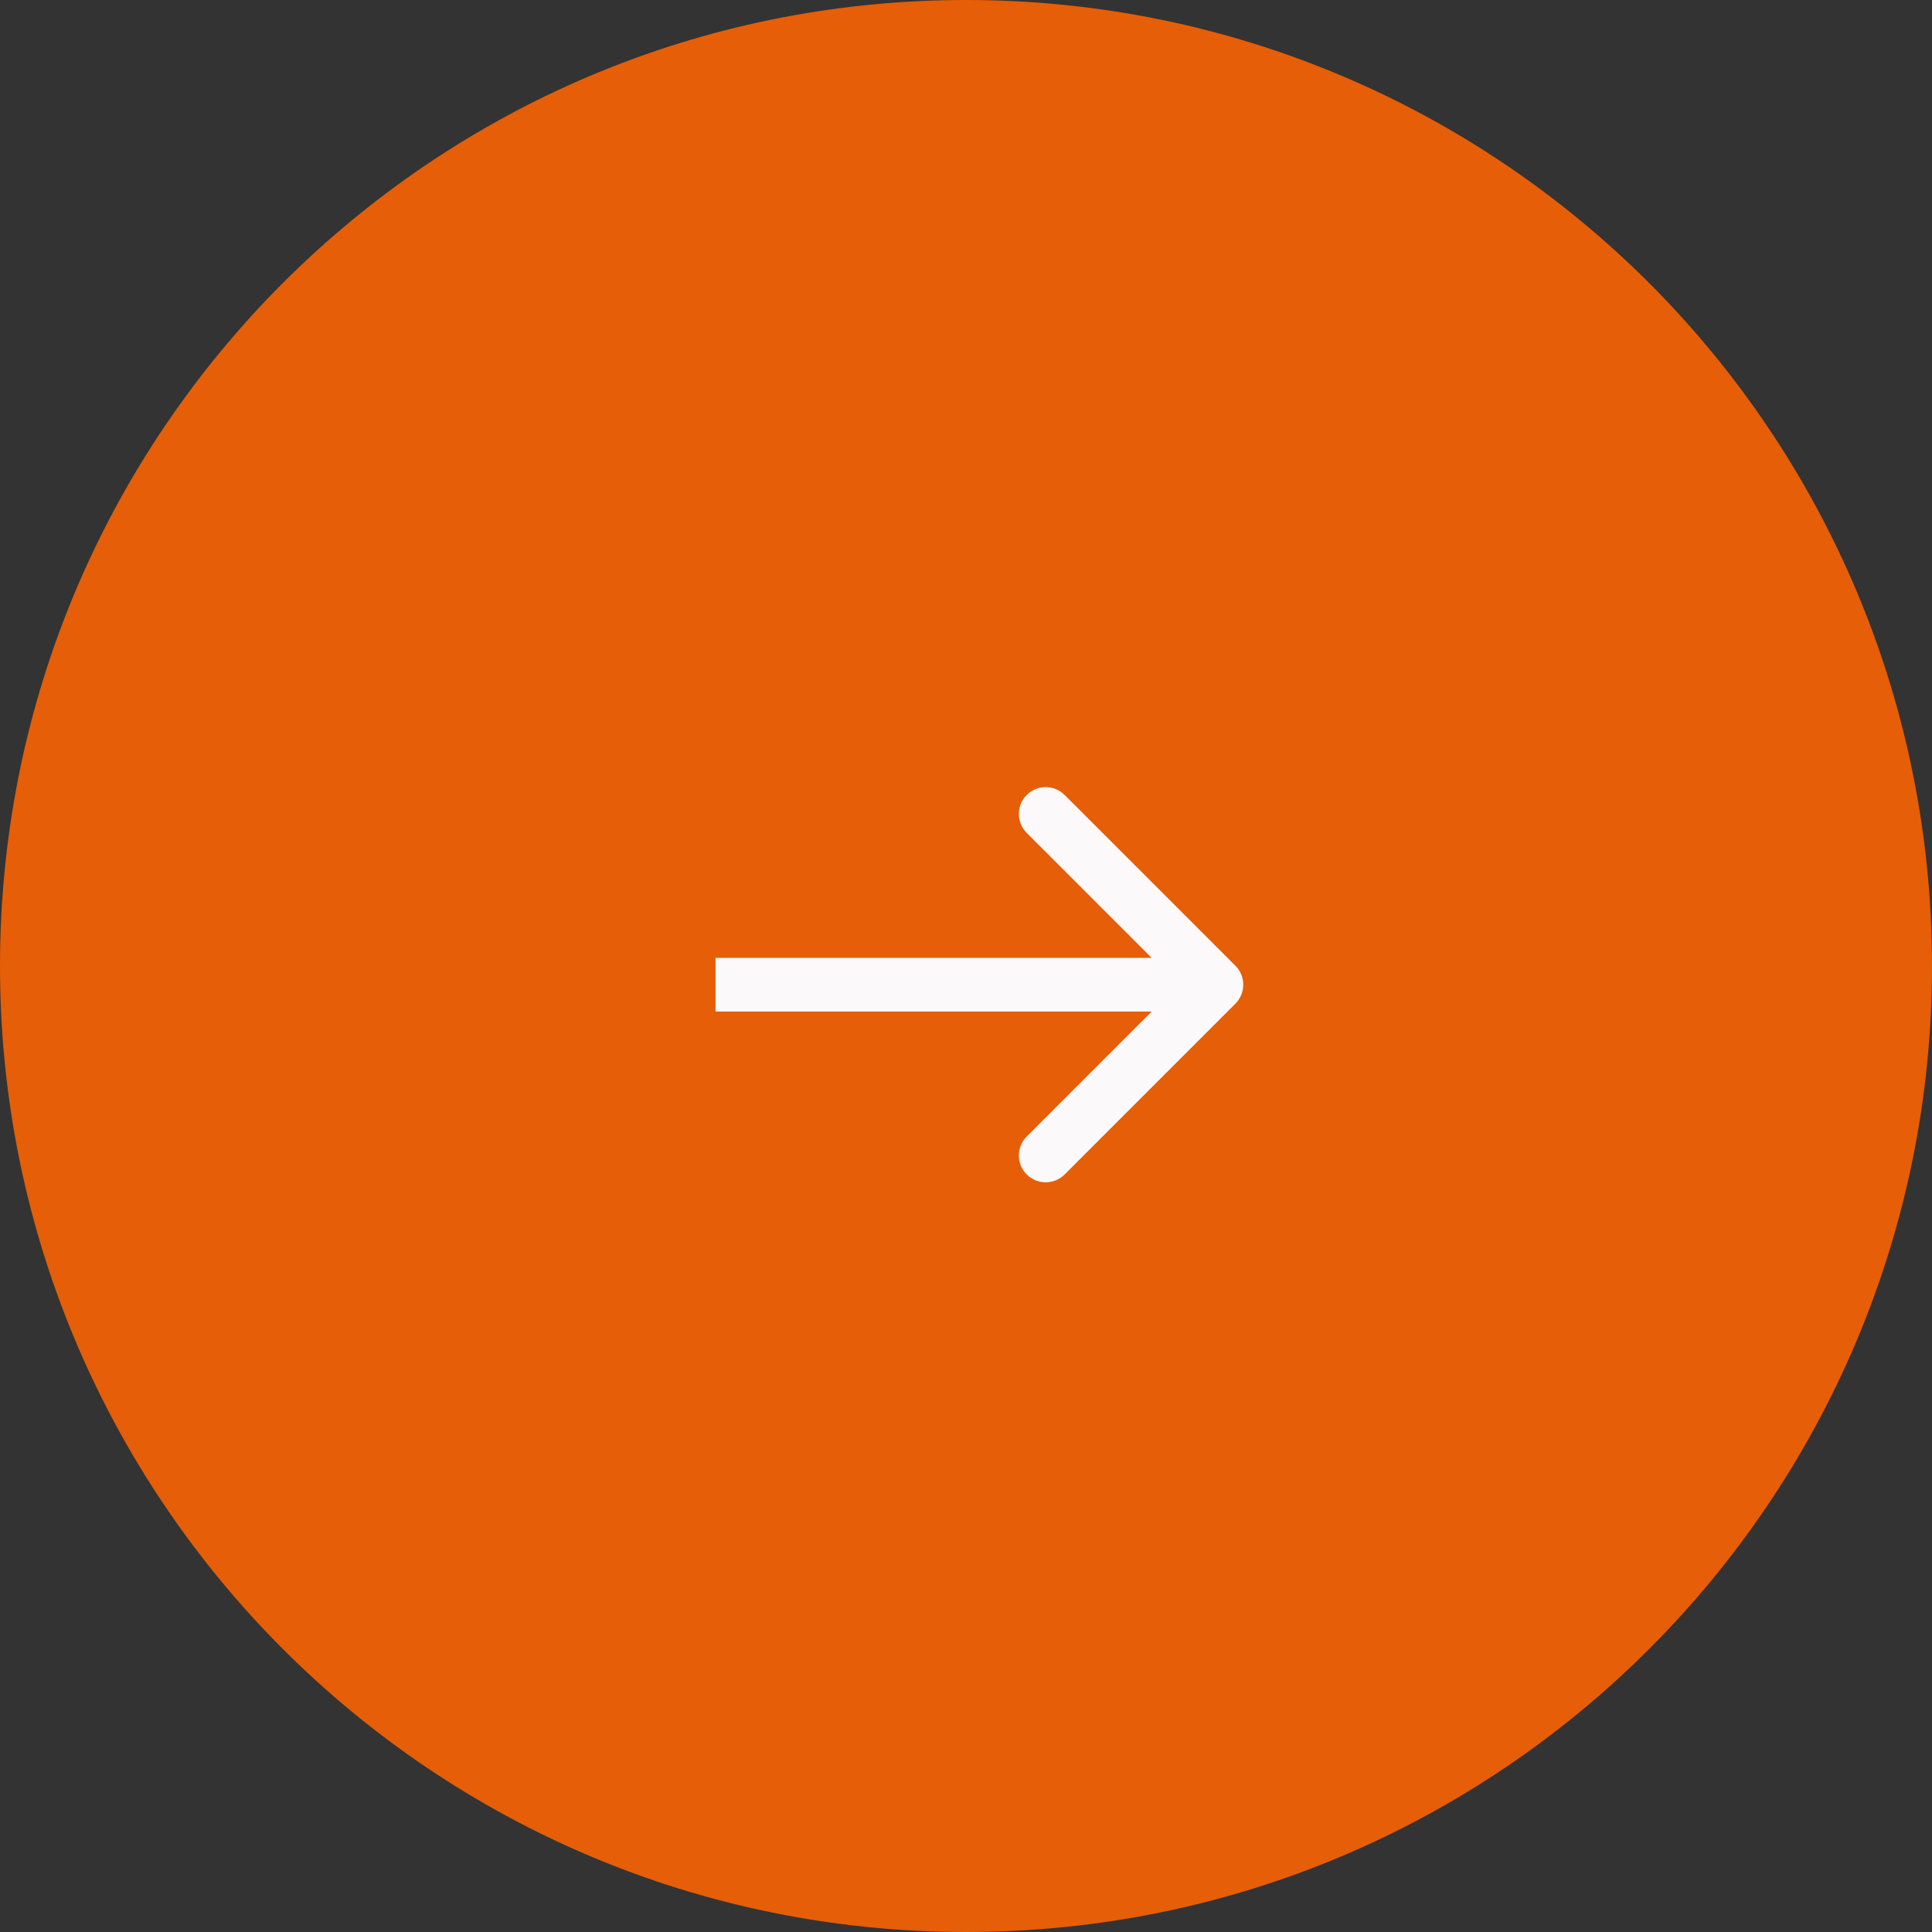 <?xml version="1.0" encoding="UTF-8"?> <svg xmlns="http://www.w3.org/2000/svg" width="54" height="54" viewBox="0 0 54 54" fill="none"><rect x="0" y="0" width="54" height="54" fill="#333333" stroke="none"/> <path d="M0 27C0 12.088 12.088 0 27 0C41.912 0 54 12.088 54 27C54 41.912 41.912 54 27 54C12.088 54 0 41.912 0 27Z" fill="#E65E07"></path> <path d="M34.53 26.993L29.757 22.22C29.464 21.927 28.99 21.927 28.697 22.22C28.404 22.512 28.404 22.987 28.697 23.28L32.19 26.773H20V28.273H32.19L28.697 31.766C28.404 32.059 28.404 32.533 28.697 32.826C28.99 33.119 29.464 33.119 29.757 32.826L34.53 28.053C34.823 27.761 34.823 27.285 34.53 26.993Z" fill="#FBF9F9"></path> </svg> 